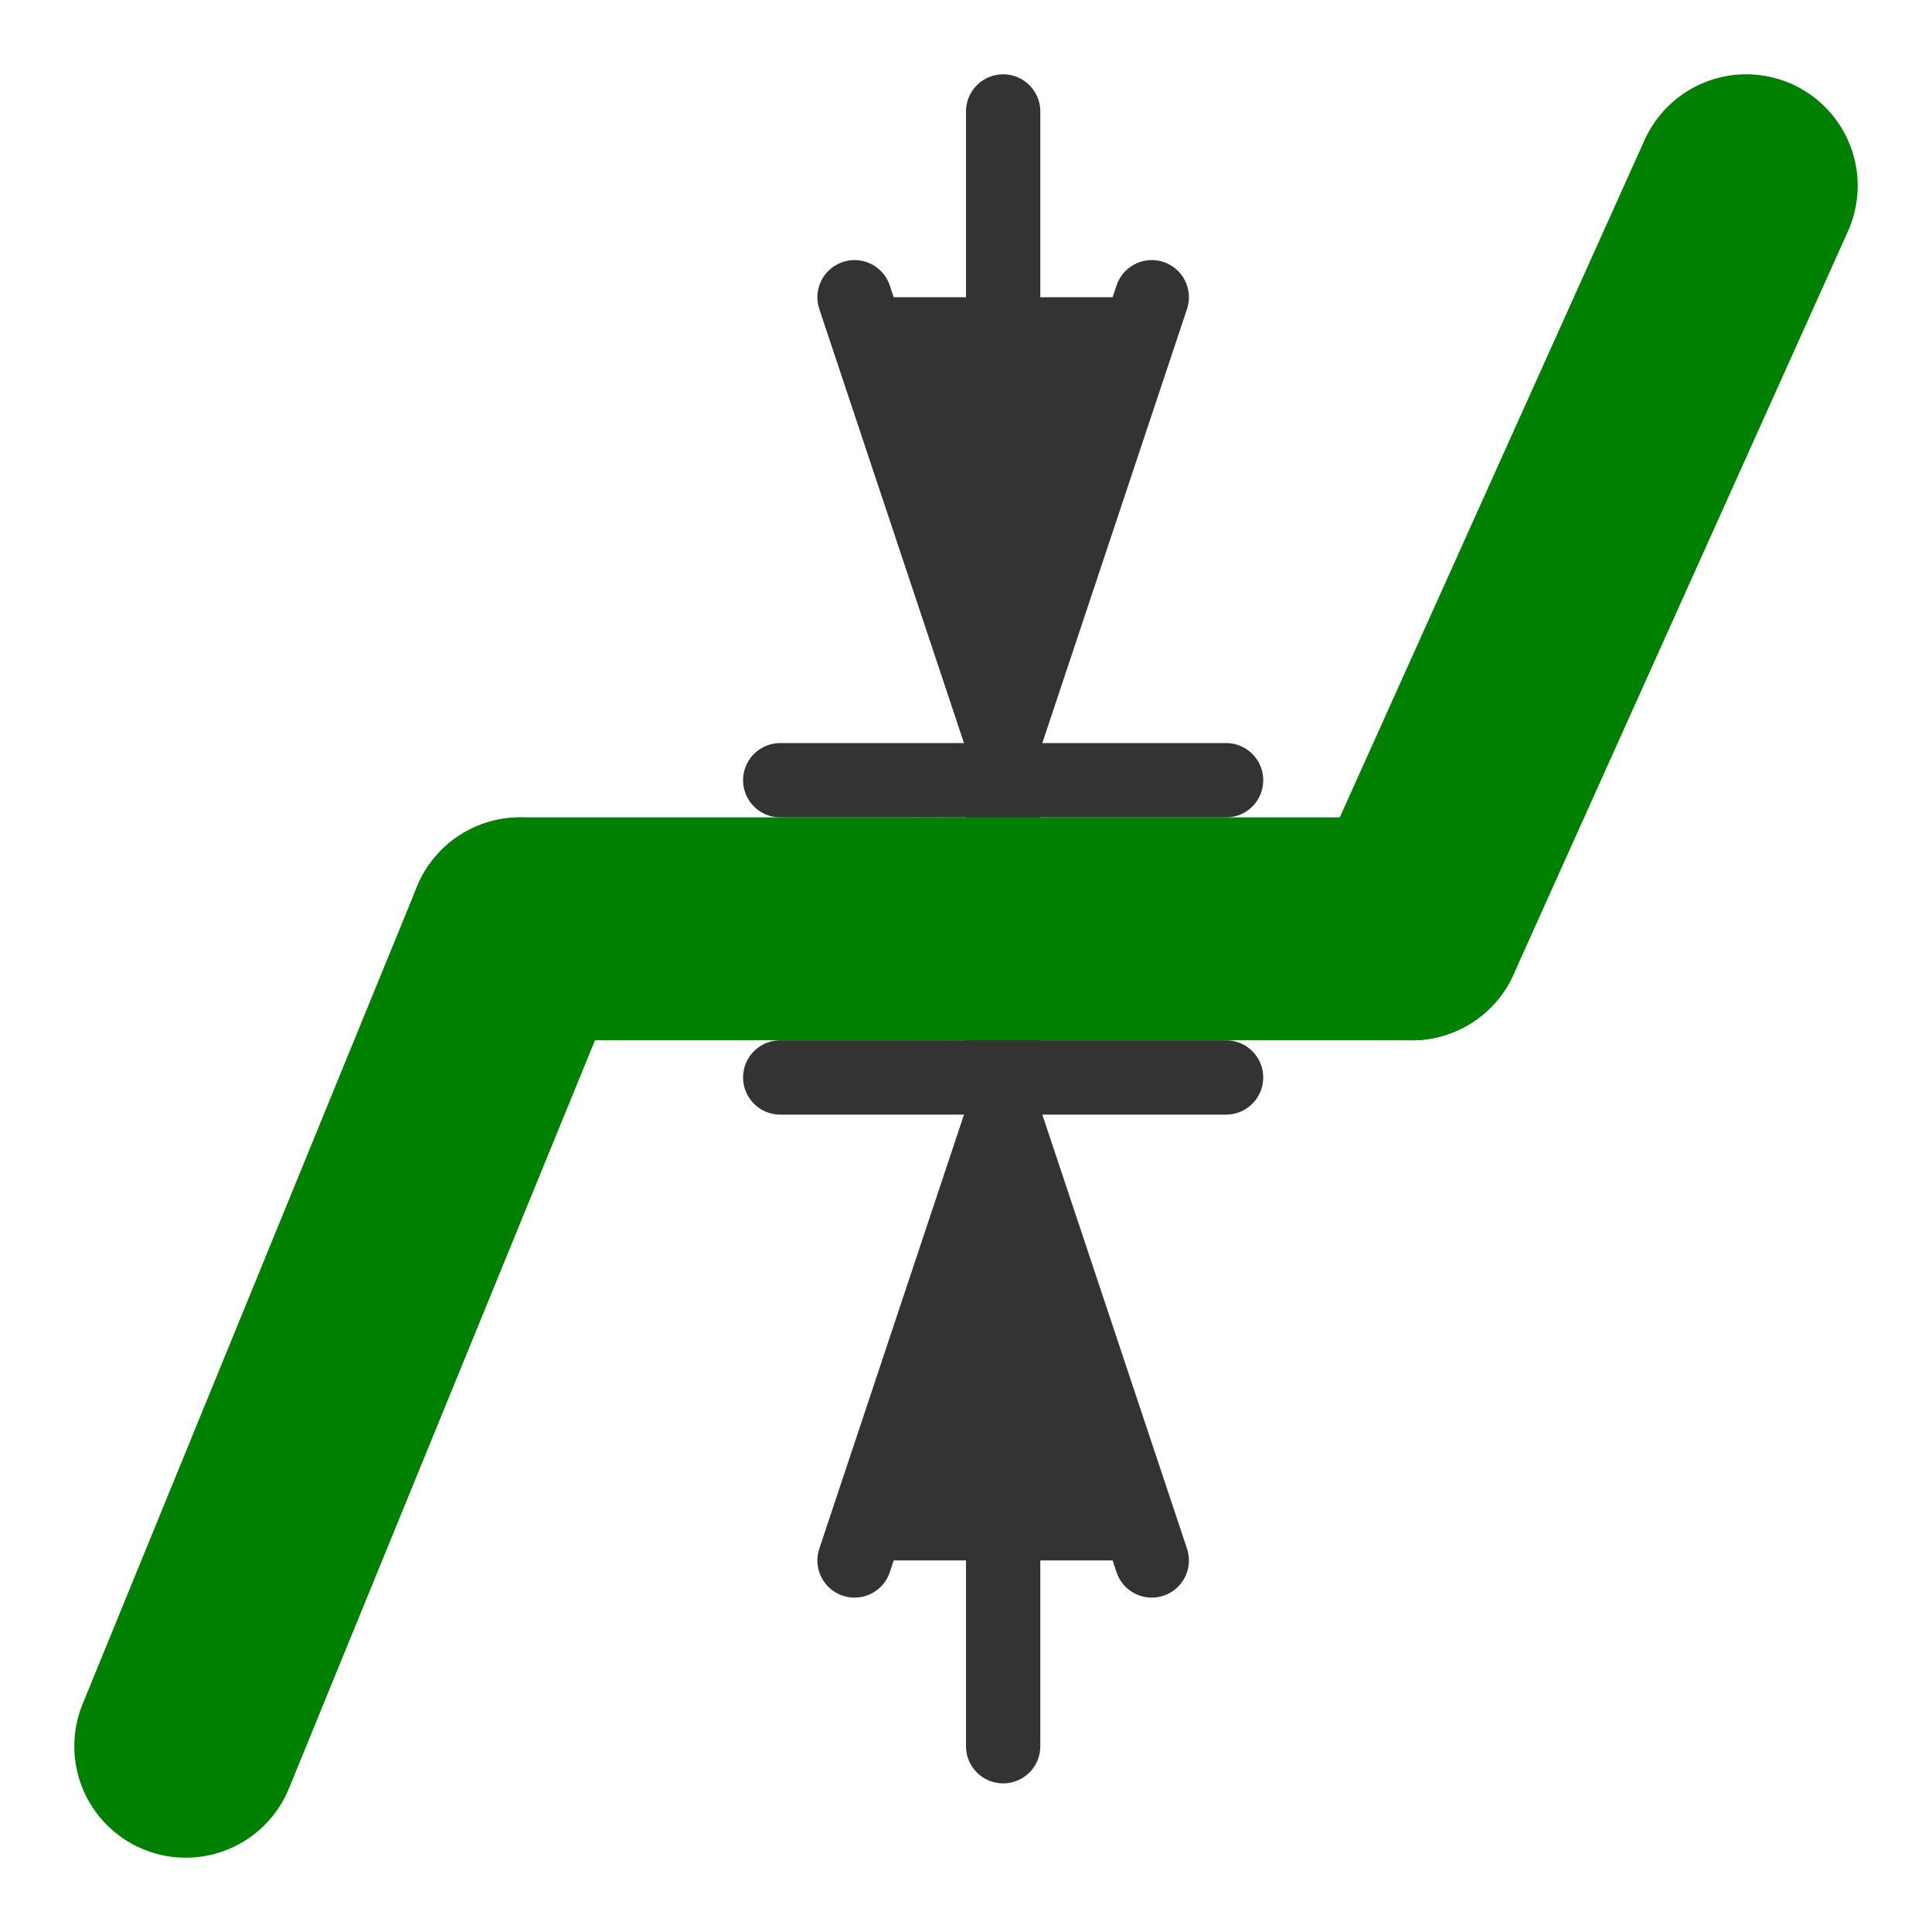 <?xml version="1.0" encoding="UTF-8" standalone="no"?>
<svg
   xmlns:dc="http://purl.org/dc/elements/1.1/"
   xmlns:cc="http://creativecommons.org/ns#"
   xmlns:rdf="http://www.w3.org/1999/02/22-rdf-syntax-ns#"
   xmlns:svg="http://www.w3.org/2000/svg"
   xmlns="http://www.w3.org/2000/svg"
   xmlns:xlink="http://www.w3.org/1999/xlink"
   xmlns:sodipodi="http://sodipodi.sourceforge.net/DTD/sodipodi-0.dtd"
   xmlns:inkscape="http://www.inkscape.org/namespaces/inkscape"
   height="26"
   width="26"
   version="1.1"
   id="svg2"
   inkscape:version="0.48.4 r9939"
   sodipodi:docname="width_segment.svg">
  <sodipodi:namedview
     pagecolor="#ffffff"
     bordercolor="#666666"
     borderopacity="1"
     objecttolerance="10"
     gridtolerance="10"
     guidetolerance="10"
     inkscape:pageopacity="0"
     inkscape:pageshadow="2"
     inkscape:window-width="1366"
     inkscape:window-height="744"
     id="namedview38"
     showgrid="true"
     inkscape:snap-to-guides="false"
     inkscape:snap-grids="true"
     inkscape:zoom="22.961538"
     inkscape:cx="17.180906"
     inkscape:cy="11.519263"
     inkscape:window-x="0"
     inkscape:window-y="24"
     inkscape:window-maximized="1"
     inkscape:current-layer="svg2">
    <inkscape:grid
       type="xygrid"
       id="grid3017"
       empspacing="2"
       visible="true"
       enabled="true"
       snapvisiblegridlinesonly="true"
       spacingx="0.5px"
       spacingy="0.5px" />
  </sodipodi:namedview>
  <defs
     id="defs4">
    <filter
       id="c"
       height="1.365"
       width="1.21"
       color-interpolation-filters="sRGB"
       y="-0.183"
       x="-0.105">
      <feGaussianBlur
         stdDeviation="1.598"
         id="feGaussianBlur7" />
    </filter>
    <filter
       id="d"
       height="1.47"
       width="1.481"
       color-interpolation-filters="sRGB"
       y="-0.235"
       x="-0.24">
      <feGaussianBlur
         stdDeviation="1.598"
         id="feGaussianBlur10" />
    </filter>
    <radialGradient
       inkscape:collect="always"
       xlink:href="#linearGradient3778"
       id="radialGradient3784"
       cx="16"
       cy="7.929"
       fx="16"
       fy="7.929"
       r="8"
       gradientUnits="userSpaceOnUse"
       gradientTransform="matrix(0.875,2.9802322e-8,-2.9802322e-8,0.875,3.5,10.562)" />
    <linearGradient
       id="linearGradient3778">
      <stop
         style="stop-color:#2b3fc5;stop-opacity:1"
         offset="0"
         id="stop3780" />
      <stop
         id="stop3786"
         offset="0.357"
         style="stop-color:#2b3fc5;stop-opacity:1" />
      <stop
         style="stop-color:#1b2999;stop-opacity:1"
         offset="1"
         id="stop3782" />
    </linearGradient>
    <radialGradient
       inkscape:collect="always"
       xlink:href="#linearGradient3778-1-2"
       id="radialGradient3784-4-4"
       cx="16"
       cy="7.929"
       fx="16"
       fy="7.929"
       r="8"
       gradientUnits="userSpaceOnUse"
       gradientTransform="matrix(0.875,2.9802322e-8,-2.9802322e-8,0.875,3.5,10.562)" />
    <linearGradient
       id="linearGradient3778-1-2">
      <stop
         style="stop-color:#15a410;stop-opacity:1"
         offset="0"
         id="stop3780-6-7" />
      <stop
         id="stop3786-3-2"
         offset="0.357"
         style="stop-color:#159e0f;stop-opacity:1" />
      <stop
         style="stop-color:#12820c;stop-opacity:1"
         offset="1"
         id="stop3782-2-1" />
    </linearGradient>
    <linearGradient
       id="linearGradient3778-9">
      <stop
         style="stop-color:#2b3fc5;stop-opacity:1"
         offset="0"
         id="stop3780-8" />
      <stop
         id="stop3786-1"
         offset="0.357"
         style="stop-color:#2b3fc5;stop-opacity:1" />
      <stop
         style="stop-color:#1b2999;stop-opacity:1"
         offset="1"
         id="stop3782-6" />
    </linearGradient>
  </defs>
  <path
     style="fill:none;stroke:#008000;stroke-width:3;stroke-linecap:round;stroke-linejoin:miter;stroke-miterlimit:4;stroke-opacity:1;stroke-dasharray:none"
     d="m 7,12.5 -4.5,11"
     id="path2990"
     inkscape:connector-curvature="0"
     sodipodi:nodetypes="cc" />
  <path
     style="fill:none;stroke:#008000;stroke-width:3;stroke-linecap:round;stroke-linejoin:miter;stroke-miterlimit:4;stroke-opacity:1;stroke-dasharray:none"
     d="m 19,12.5 4.5,-10"
     id="path3024"
     inkscape:connector-curvature="0"
     sodipodi:nodetypes="cc" />
  <path
     style="fill:#333333;stroke:#333333;stroke-width:1px;stroke-linecap:round;stroke-linejoin:miter;stroke-opacity:1"
     d="m 13.5,1.5 0,22"
     id="path5185"
     inkscape:connector-curvature="0"
     sodipodi:nodetypes="cc" />
  <path
     sodipodi:nodetypes="ccc"
     style="fill:#333333;stroke:#333333;stroke-width:1px;stroke-linecap:round;stroke-linejoin:round;stroke-opacity:1"
     d="m 11.5,21 2,-6 2,6"
     id="path5191"
     inkscape:connector-curvature="0" />
  <path
     sodipodi:nodetypes="ccc"
     style="fill:#333333;stroke:#333333;stroke-width:1px;stroke-linecap:round;stroke-linejoin:round;stroke-opacity:1"
     d="m 15.5,4 -2,6 -2,-6"
     id="path5195"
     inkscape:connector-curvature="0" />
  <path
     sodipodi:nodetypes="cc"
     inkscape:connector-curvature="0"
     id="path3086"
     d="m 16.5,10.5 -6,0"
     style="fill:#333333;stroke:#333333;stroke-width:1px;stroke-linecap:round;stroke-linejoin:miter;stroke-opacity:1" />
  <path
     style="fill:#333333;stroke:#333333;stroke-width:1px;stroke-linecap:round;stroke-linejoin:miter;stroke-opacity:1"
     d="m 16.5,14.5 -6,0"
     id="path3088"
     inkscape:connector-curvature="0"
     sodipodi:nodetypes="cc" />
  <path
     style="fill:none;stroke:#008000;stroke-width:3;stroke-linecap:round;stroke-linejoin:miter;stroke-miterlimit:4;stroke-opacity:1;stroke-dasharray:none"
     d="m 12.5,12.5 6.5,0"
     id="path3026"
     inkscape:connector-curvature="0"
     sodipodi:nodetypes="cc" />
  <path
     style="fill:none;stroke:#008000;stroke-width:3;stroke-linecap:round;stroke-linejoin:miter;stroke-miterlimit:4;stroke-opacity:1;stroke-dasharray:none"
     d="M 12.5,12.5 7,12.5"
     id="path3022"
     inkscape:connector-curvature="0"
     sodipodi:nodetypes="cc" />
</svg>
